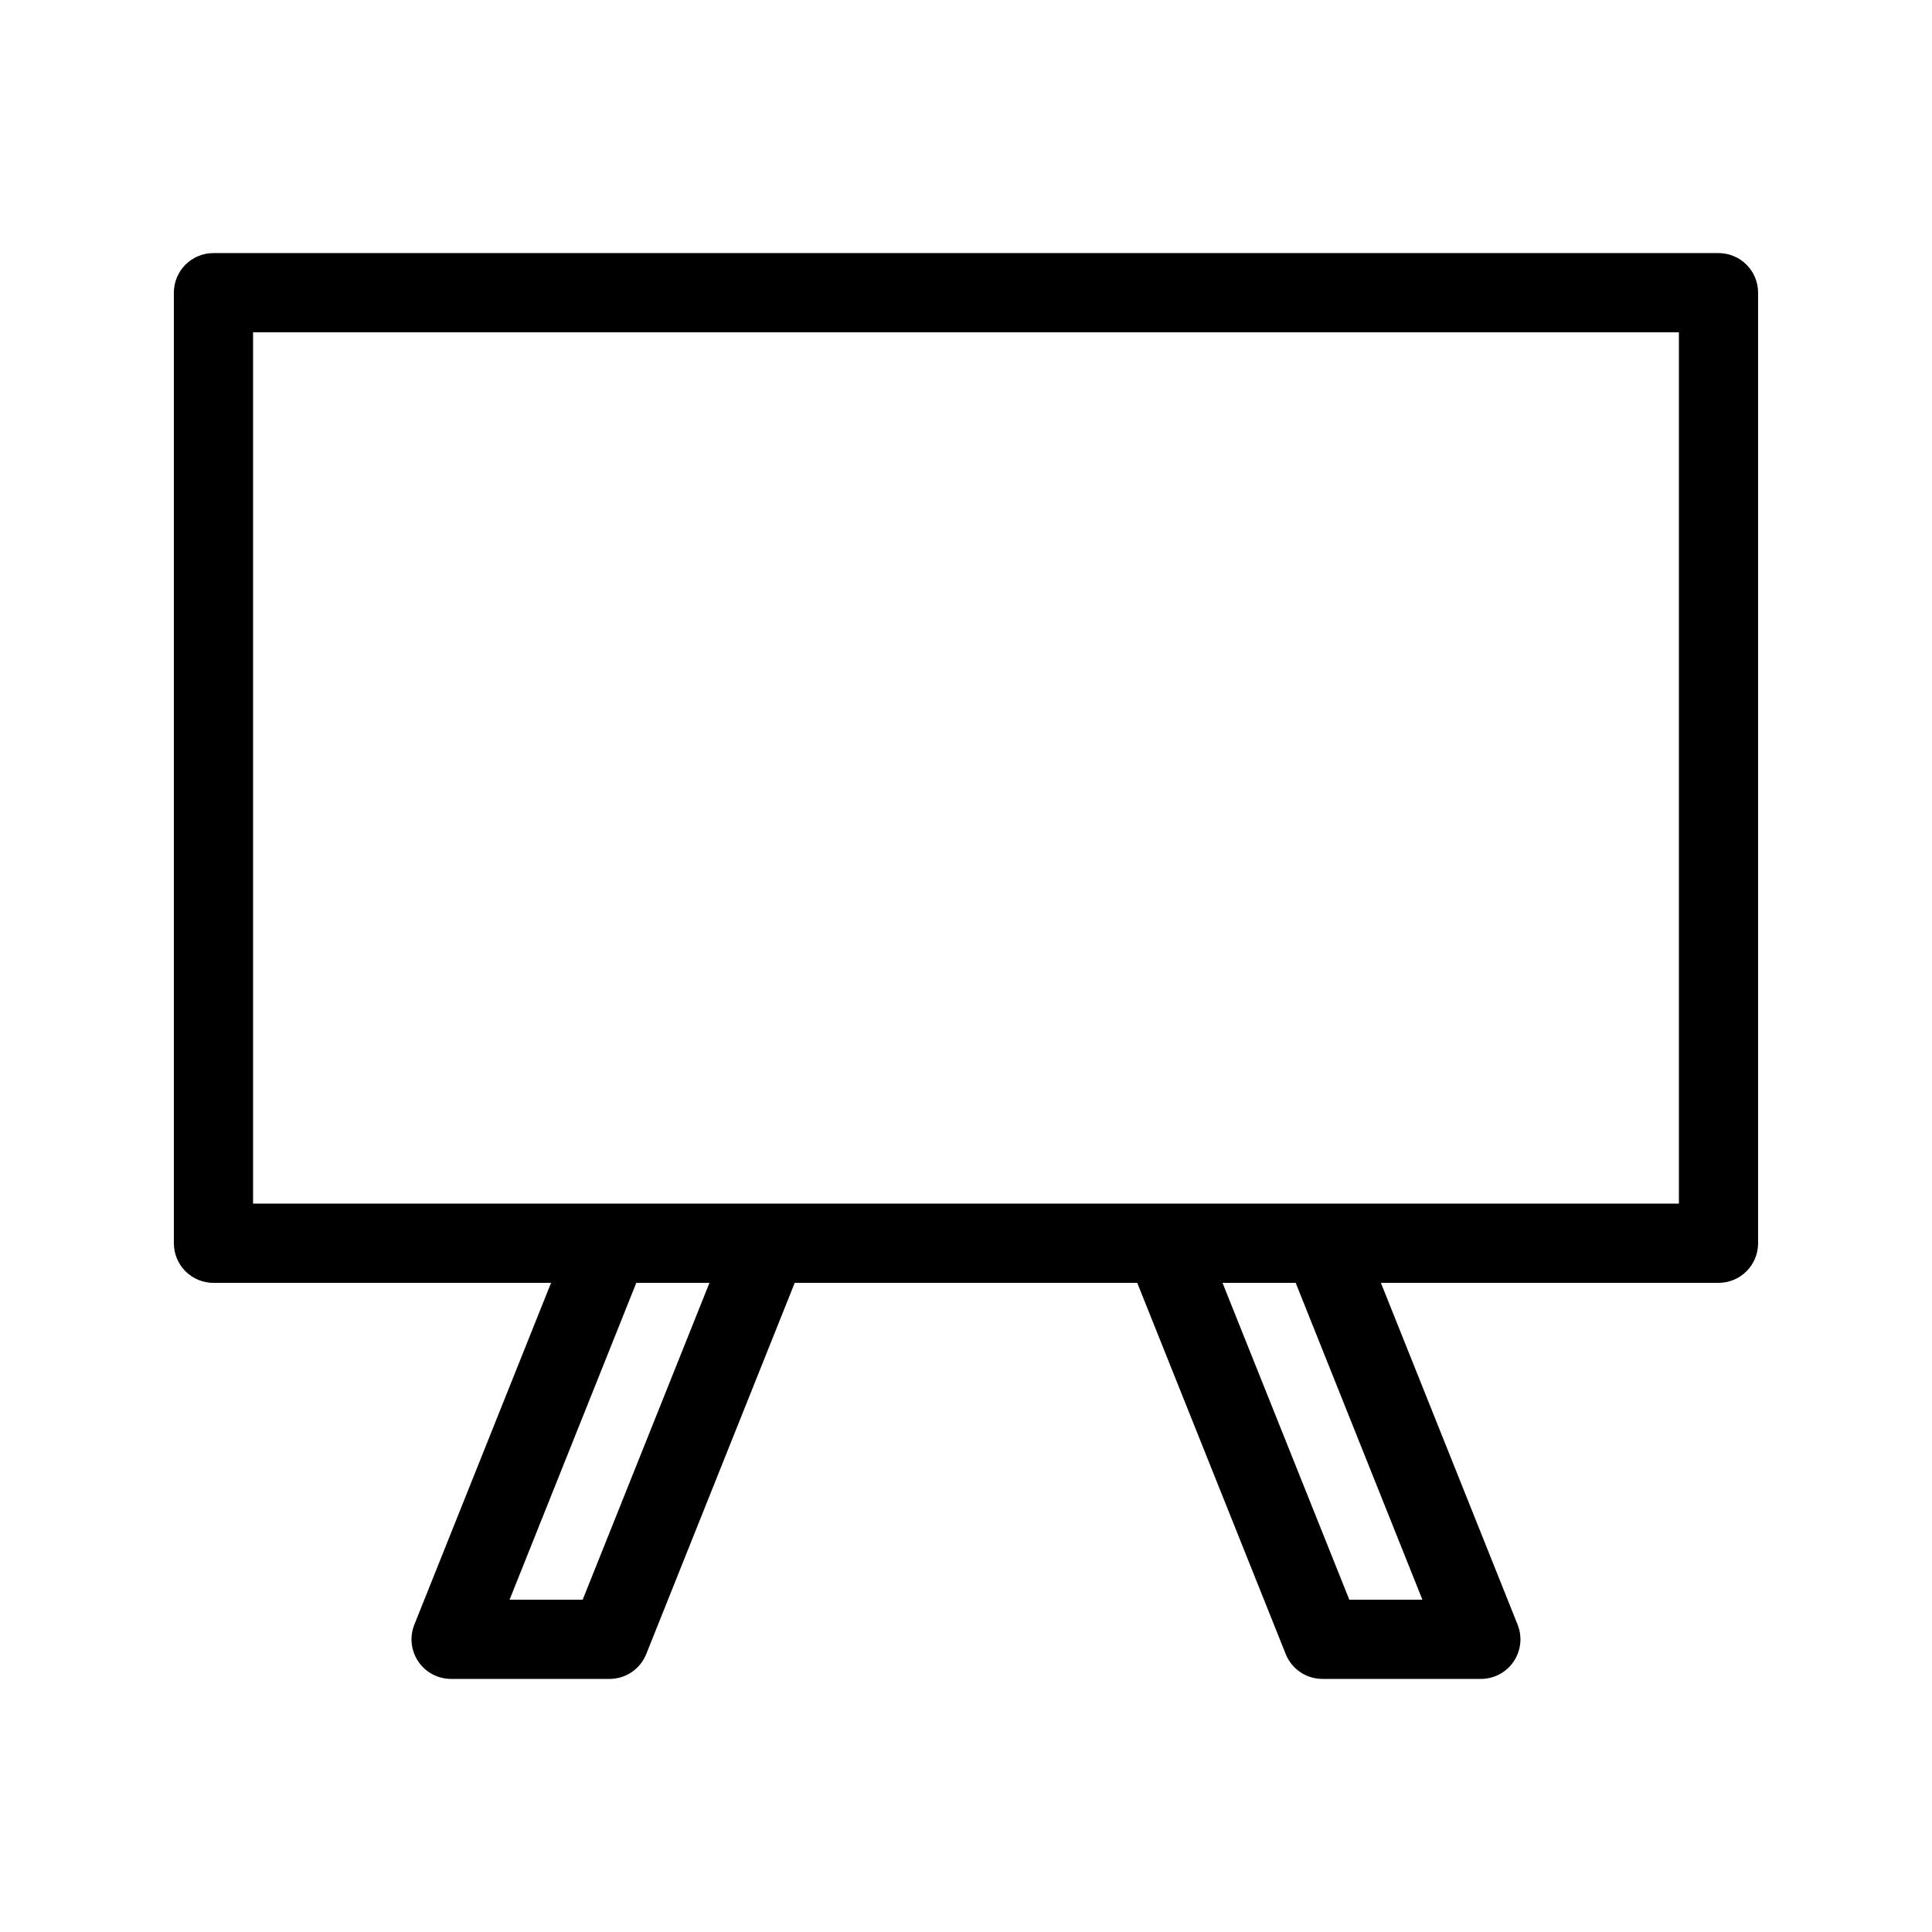 <?xml version="1.0" encoding="UTF-8"?>
<!-- Uploaded to: ICON Repo, www.iconrepo.com, Generator: ICON Repo Mixer Tools -->
<svg fill="#000000" width="800px" height="800px" version="1.1" viewBox="144 144 512 512" xmlns="http://www.w3.org/2000/svg">
 <path d="m599.42 211.07h-398.85c-2.785-0.004-5.457 1.102-7.426 3.07s-3.07 4.641-3.07 7.426v251.91c0 2.781 1.102 5.453 3.07 7.422s4.641 3.074 7.426 3.07h89.465l-36.227 90.57c-1.297 3.234-0.902 6.898 1.047 9.781 1.953 2.887 5.207 4.613 8.691 4.609h41.984c4.289 0.004 8.148-2.613 9.738-6.602l39.344-98.359h90.766l39.344 98.359c1.586 3.988 5.445 6.606 9.734 6.602h41.984c3.484 0.004 6.742-1.723 8.691-4.609 1.953-2.883 2.344-6.547 1.047-9.781l-36.227-90.57h89.465c2.785 0.004 5.457-1.102 7.426-3.07s3.074-4.641 3.07-7.422v-251.91c0.004-2.785-1.102-5.457-3.07-7.426s-4.641-3.074-7.426-3.07zm-301 356.86h-19.375l33.582-83.969h19.391zm222.53 0h-19.371l-33.602-83.969h19.391zm67.977-104.96h-377.86v-230.91h377.86z"/>
</svg>